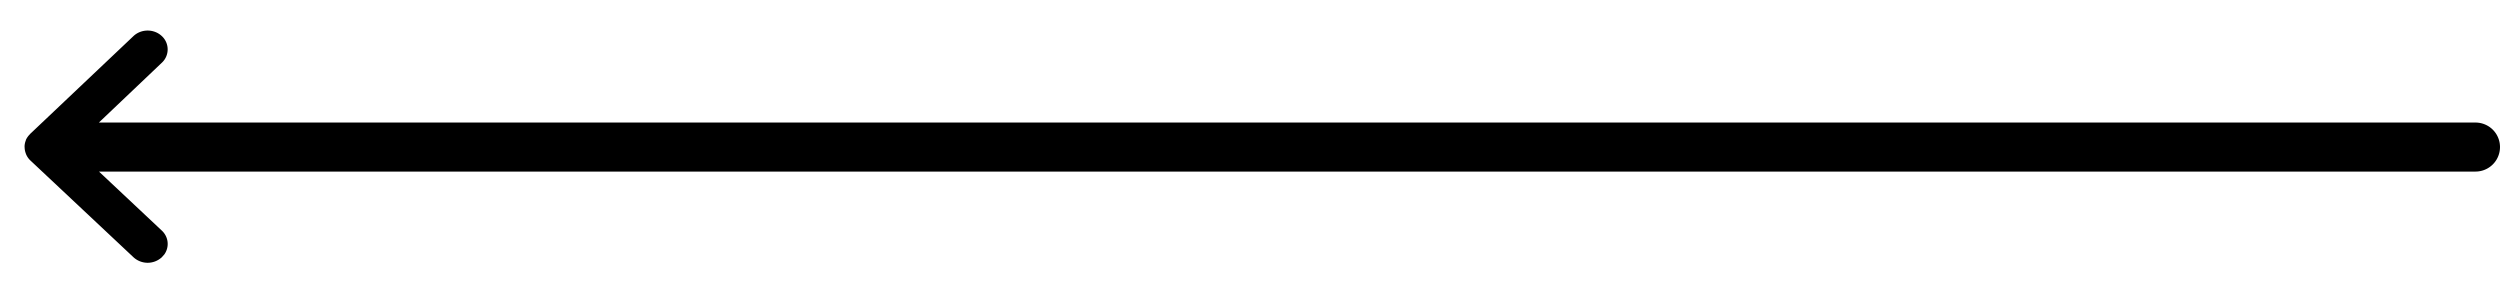 <svg xmlns="http://www.w3.org/2000/svg" xmlns:xlink="http://www.w3.org/1999/xlink" width="51" height="6"><g fill="none" fill-rule="evenodd"><g fill="#000" transform="translate(-814 -842)"><g transform="translate(814 835)"><path d="M3.301 12.248a.427.427 0 01-.578 0L.618 10.272a.375.375 0 01-.081-.114c-.006-.013-.01-.025-.014-.037a.363.363 0 01-.02-.097l-.002-.038a.354.354 0 01.026-.122c0-.003 0-.007.002-.011a.388.388 0 01.08-.113c.004-.004.005-.009.01-.012l2.104-1.992c.16-.15.418-.15.578 0a.37.37 0 010 .544L2.017 9.5H50.5a.5.5 0 110 1H2.019l1.282 1.204c.14.131.157.334.053.484z"/></g></g></g></svg>